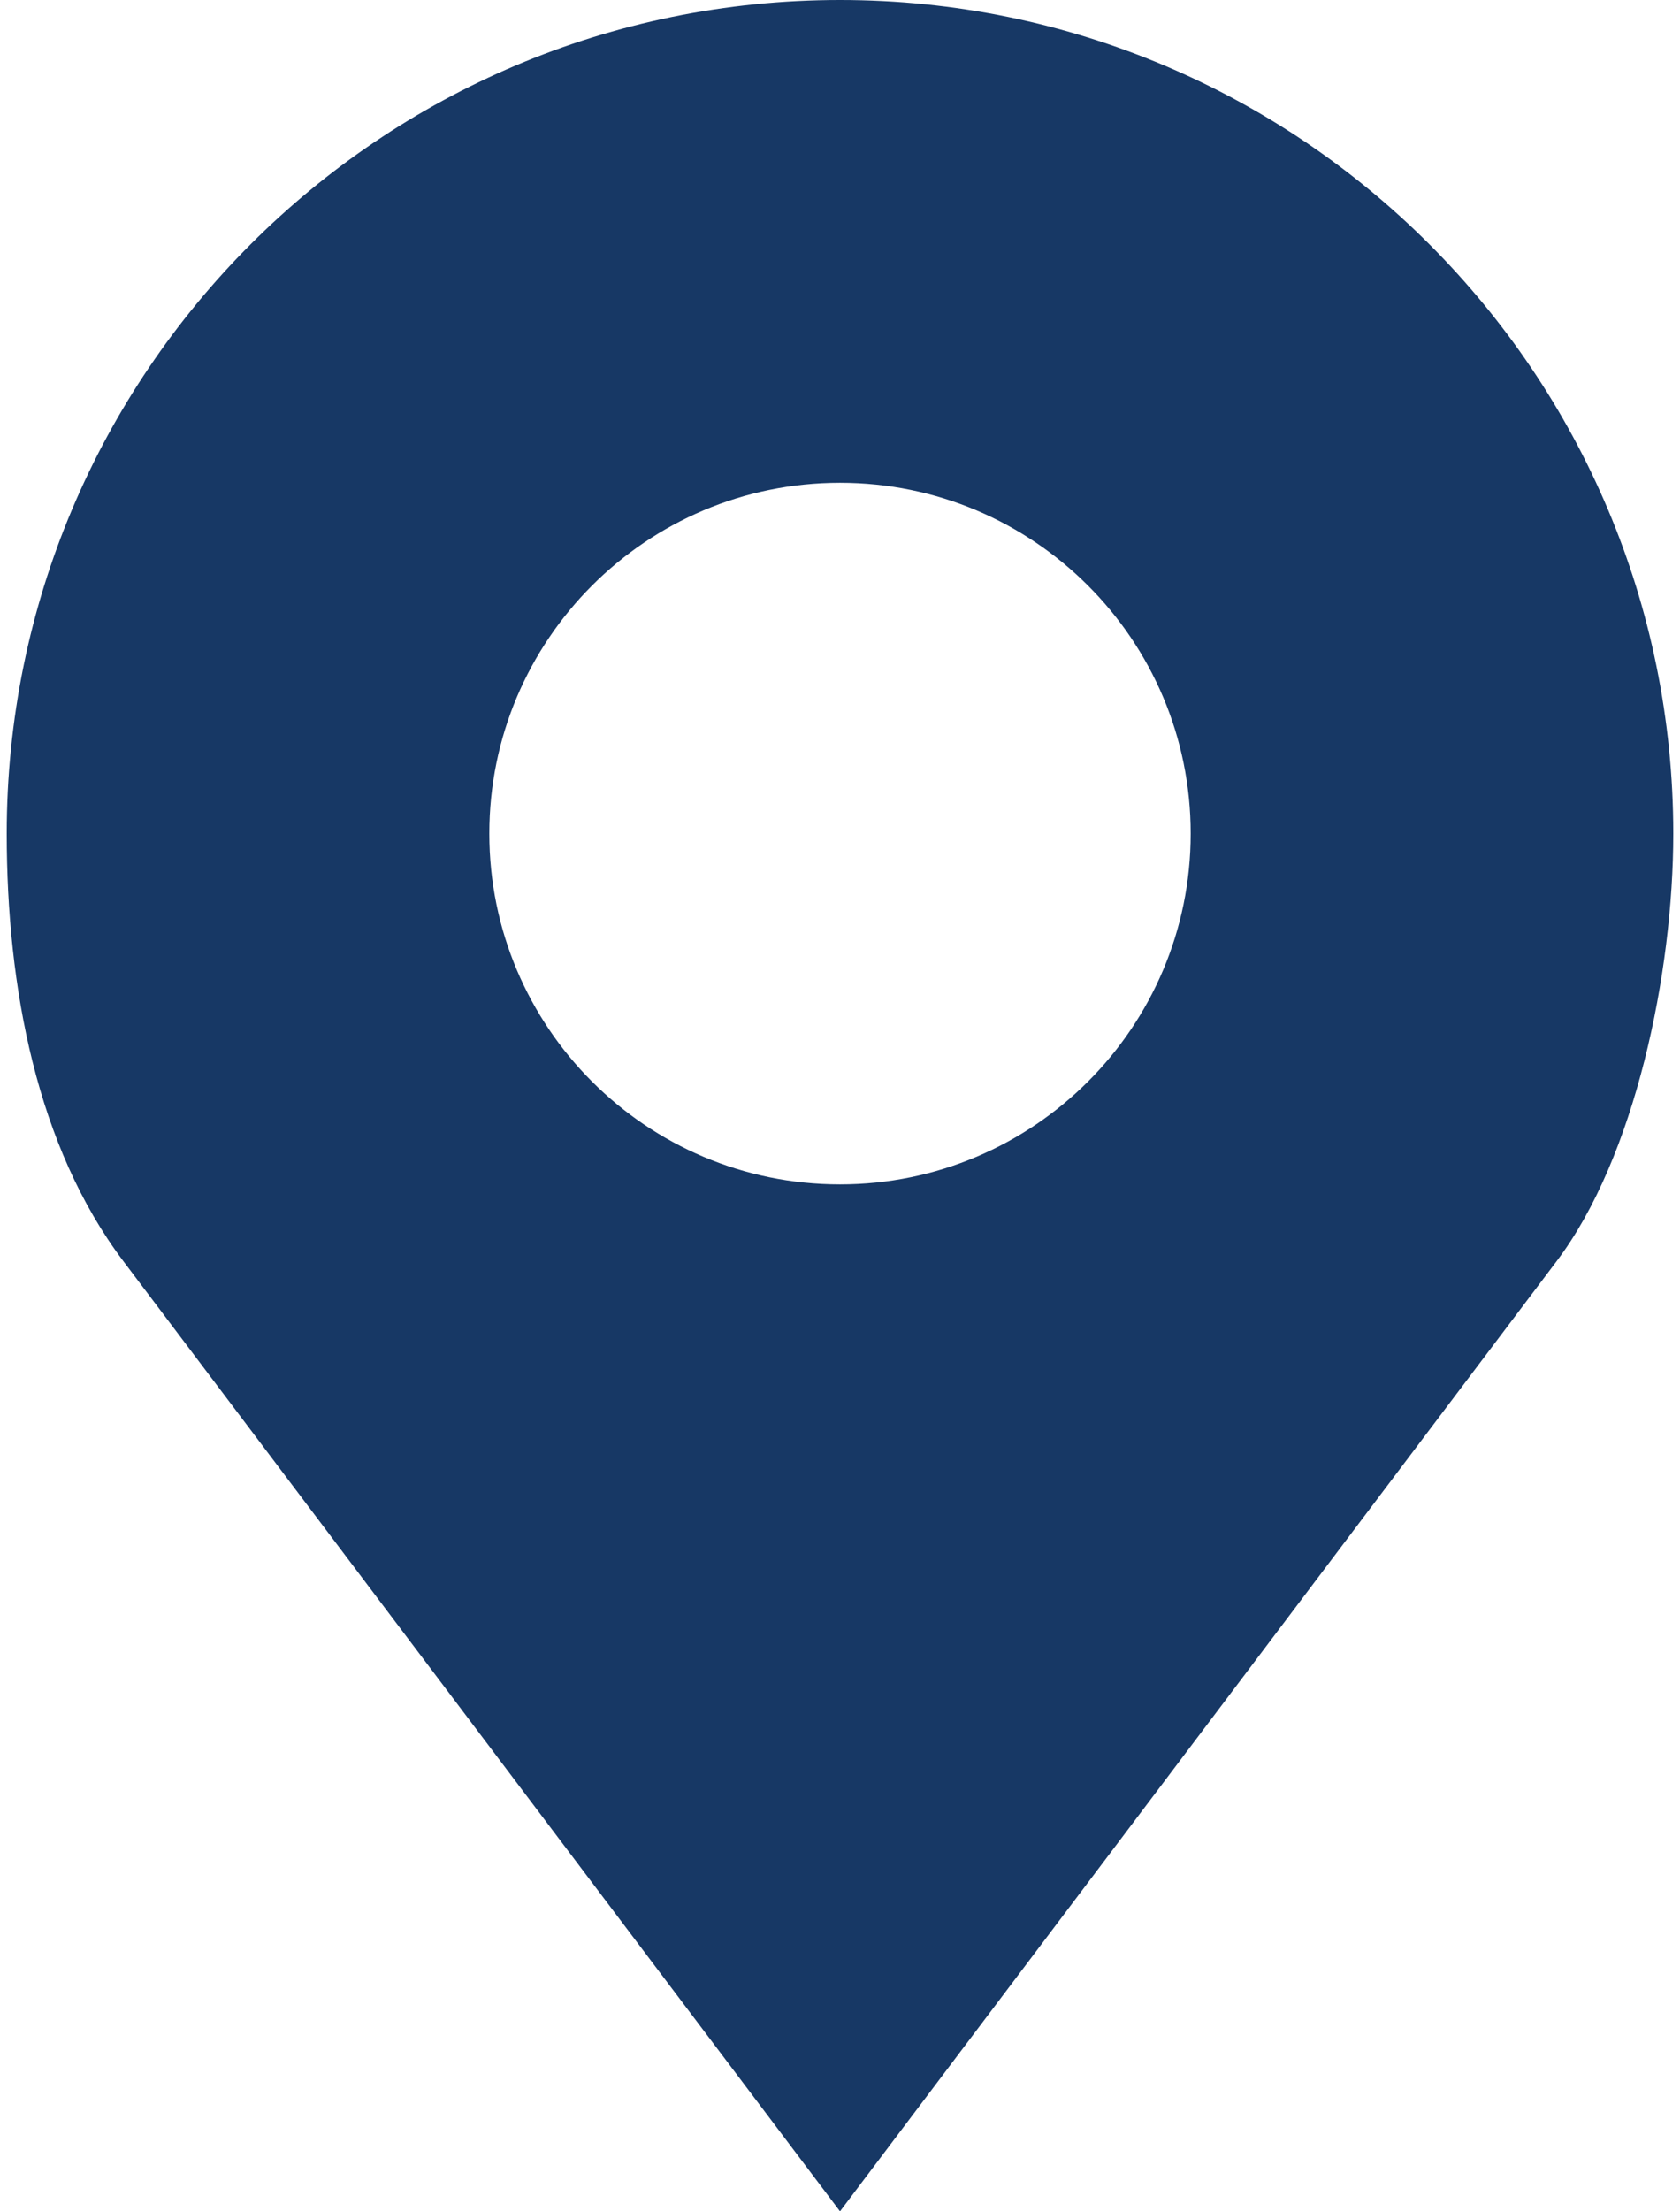 <svg width="19" height="25" viewBox="0 0 19 25" fill="none" xmlns="http://www.w3.org/2000/svg">
<path d="M9.5 0C4.295 0 0.076 4.219 0.076 9.424C0.076 11.164 0.417 12.962 1.395 14.258L9.5 25L17.605 14.258C18.494 13.081 18.924 11 18.924 9.424C18.924 4.219 14.705 0 9.5 0ZM9.5 5.458C11.69 5.458 13.466 7.234 13.466 9.424C13.466 11.614 11.69 13.39 9.5 13.39C7.31 13.39 5.534 11.614 5.534 9.424C5.534 7.234 7.31 5.458 9.5 5.458Z" fill="#173865"/>
</svg>
